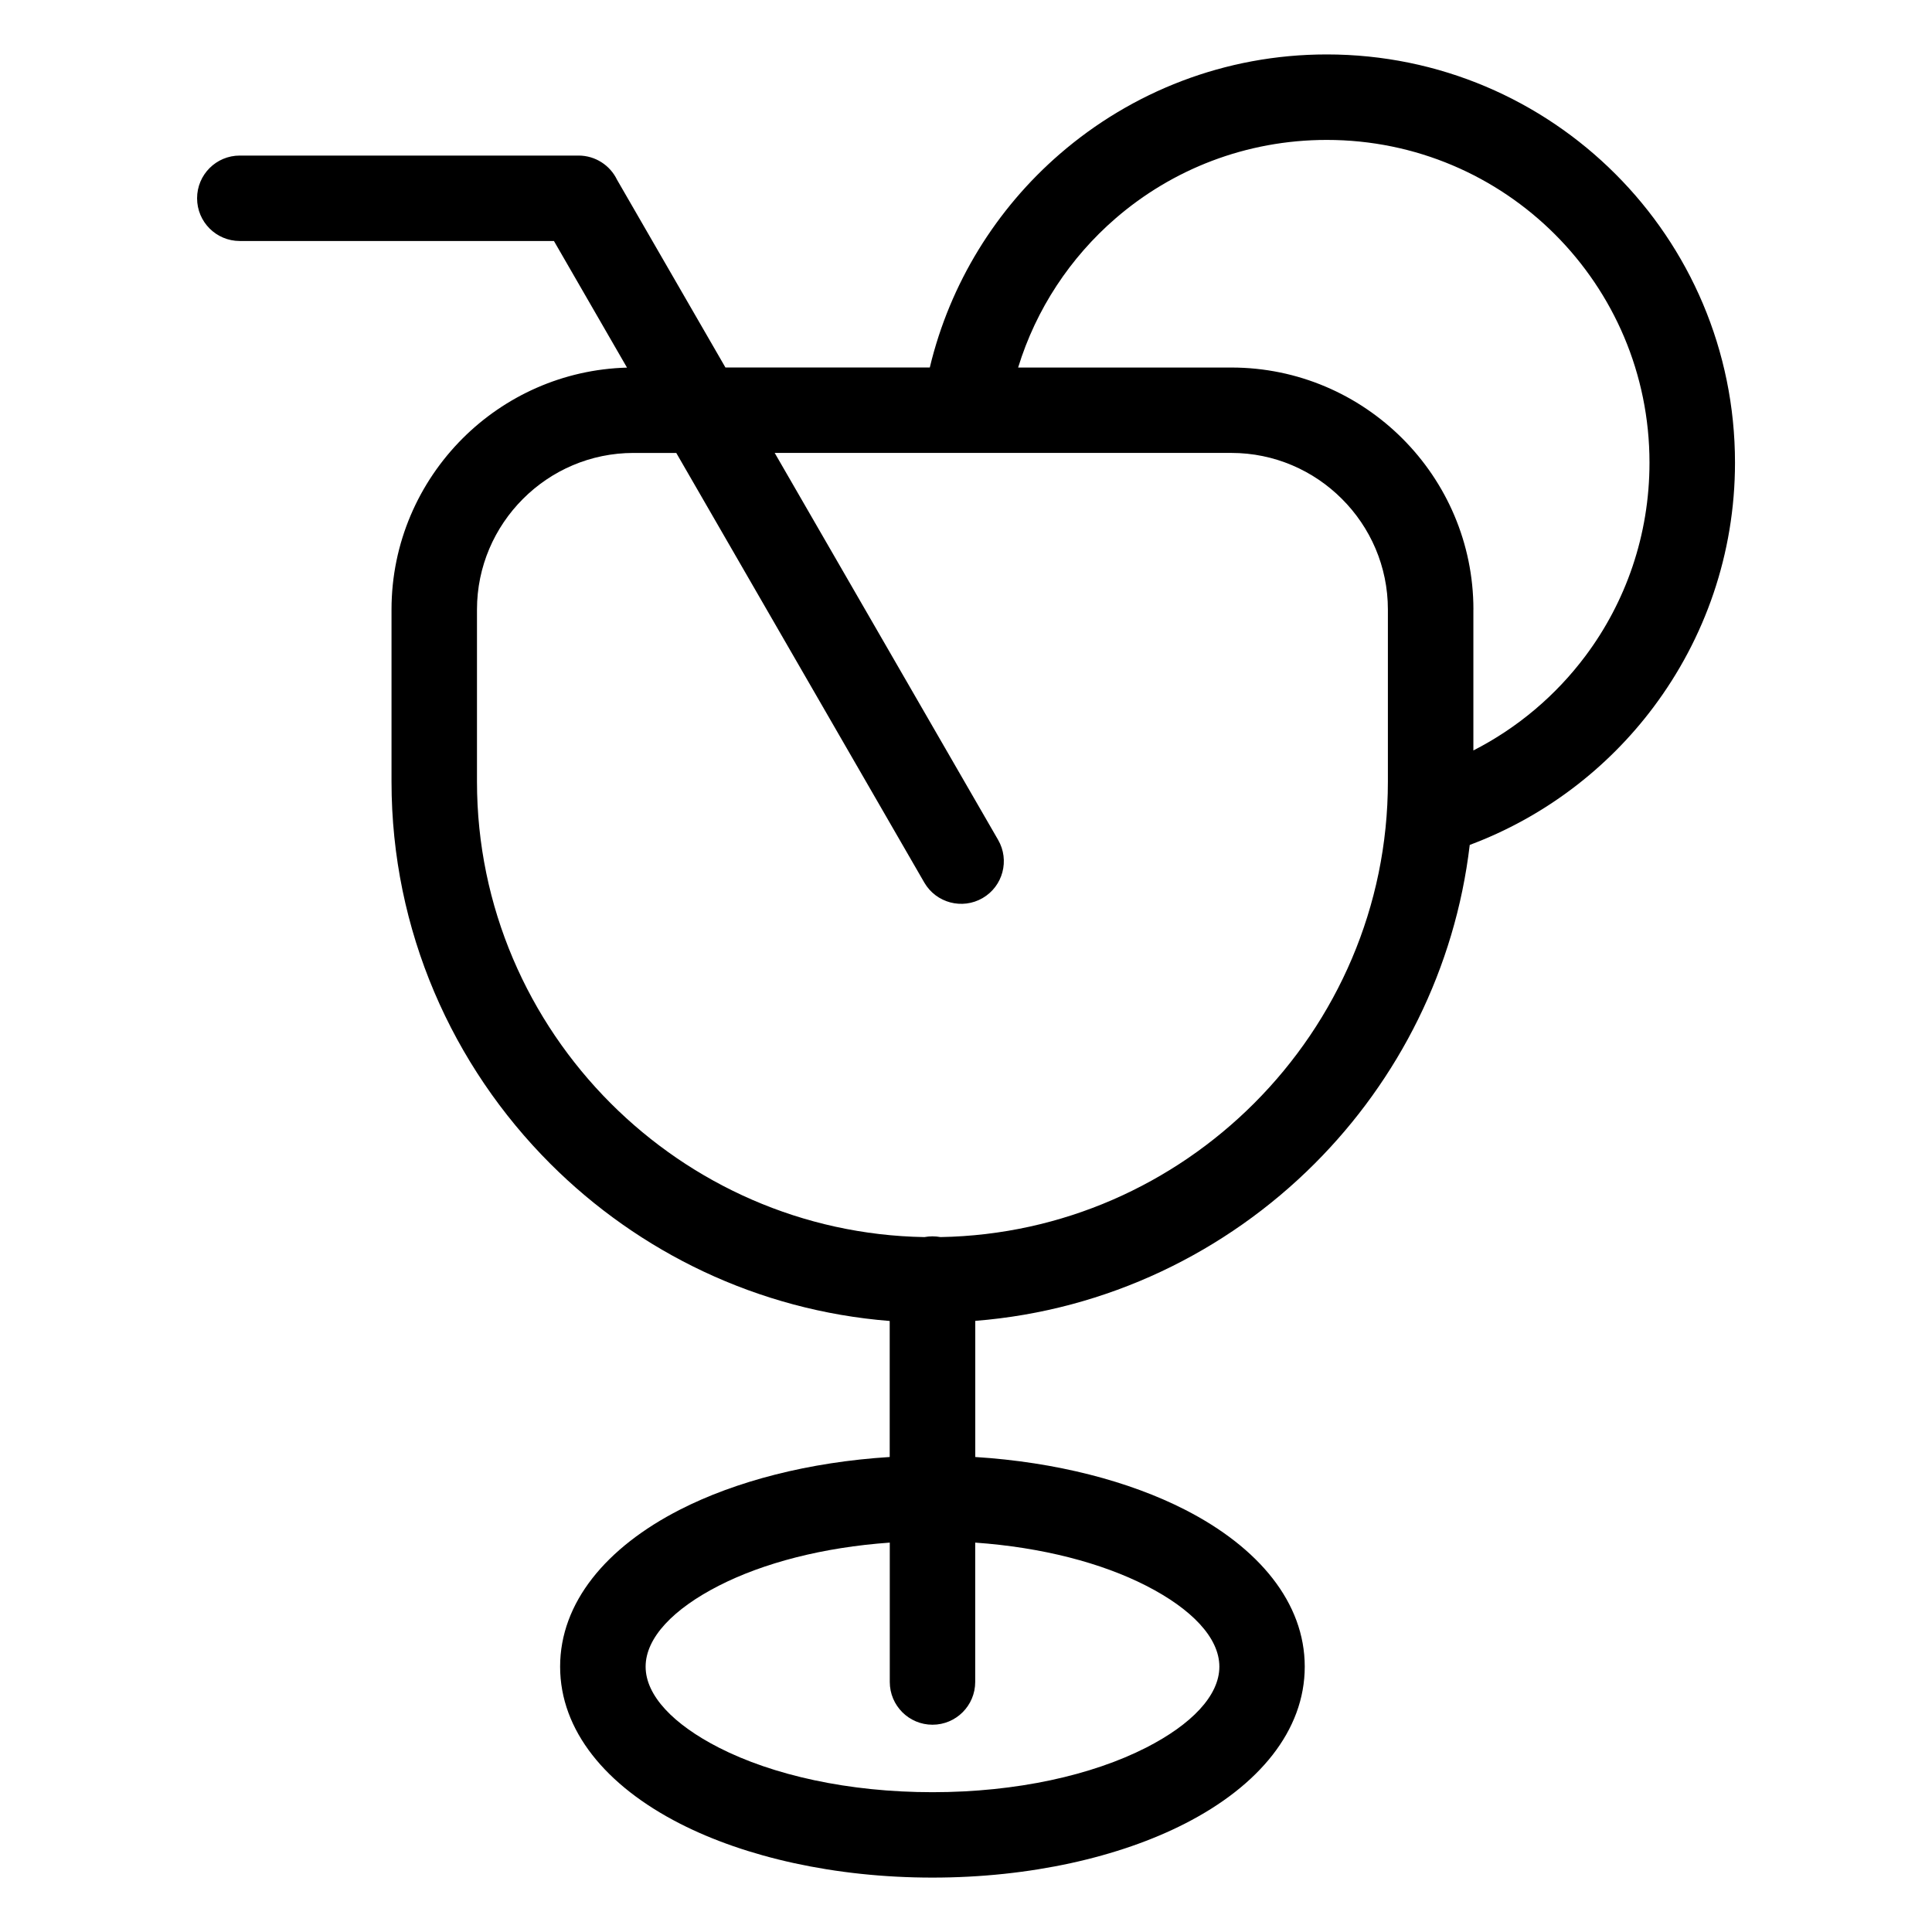 <?xml version="1.0" encoding="UTF-8"?>
<!-- Uploaded to: SVG Repo, www.svgrepo.com, Generator: SVG Repo Mixer Tools -->
<svg fill="#000000" width="800px" height="800px" version="1.1" viewBox="144 144 512 512" xmlns="http://www.w3.org/2000/svg">
 <path d="m534.46 305.53v37.348c11.715-5.984 21.871-14.586 29.699-25.043 10.656-14.238 16.973-31.969 16.973-51.223 0-23.625-9.566-45.012-25.043-60.488-15.477-15.477-36.863-25.043-60.488-25.043-21.434 0-40.992 7.844-55.969 20.797-11.984 10.367-21.055 24-25.816 39.523h56.512c17.668 0 33.707 7.195 45.328 18.816s18.816 27.66 18.816 45.328zm-132.02 224.59c21.449 1.344 40.824 6.422 55.562 13.949 19.633 10.02 31.77 24.684 31.77 41.609 0 16.93-12.152 31.605-31.77 41.609-17.305 8.844-40.977 14.297-66.898 14.297s-49.59-5.457-66.898-14.297c-19.633-10.02-31.77-24.684-31.77-41.609 0-16.93 12.152-31.59 31.77-41.609 14.75-7.527 34.113-12.605 55.574-13.949v-36.047c-34.945-2.766-66.457-18.199-89.93-41.656-25.98-25.98-42.094-61.816-42.094-101.25v-45.629c0-17.668 7.211-33.707 18.816-45.328 11.23-11.23 26.617-18.332 43.59-18.789l-19.363-33.555h-83.25c-6.258 0-11.32-5.062-11.32-11.32 0-6.258 5.062-11.32 11.32-11.32h89.766c4.473 0 8.359 2.602 10.188 6.379l28.746 49.785h54.156c5.352-22.371 17.637-42.035 34.461-56.59 18.984-16.43 43.727-26.375 70.734-26.375 29.867 0 56.922 12.105 76.496 31.68 19.59 19.574 31.695 46.629 31.695 76.496 0 24.242-8.027 46.66-21.566 64.75-12.289 16.43-29.172 29.246-48.73 36.562-3.871 32.77-18.879 62.242-41.109 84.473-23.457 23.457-54.984 38.891-89.93 41.656v36.047zm45.312 34.113c-11.836-6.047-27.582-10.172-45.312-11.426v36.926c0 6.258-5.062 11.336-11.32 11.336-6.258 0-11.32-5.078-11.32-11.336v-36.926c-17.73 1.254-33.477 5.379-45.312 11.426-11.984 6.121-19.391 13.754-19.391 21.449 0 7.691 7.422 15.324 19.391 21.449 14.297 7.301 34.309 11.82 56.633 11.82 22.309 0 42.32-4.519 56.633-11.82 11.984-6.121 19.391-13.754 19.391-21.449 0-7.691-7.406-15.324-19.391-21.449zm-58.75-92.395c0.68-0.121 1.391-0.195 2.117-0.195 0.727 0 1.438 0.074 2.117 0.195 32.344-0.559 61.711-14.027 83.113-35.441 21.887-21.887 35.457-52.055 35.457-85.246v-45.629c0-11.426-4.656-21.797-12.184-29.309-7.512-7.527-17.895-12.184-29.309-12.184h-121.01l59.203 102.54c3.129 5.394 1.285 12.316-4.109 15.434-5.394 3.129-12.316 1.285-15.445-4.109l-65.734-113.86h-11.32c-11.426 0-21.797 4.656-29.309 12.184-7.512 7.512-12.184 17.895-12.184 29.309v45.629c0 33.191 13.586 63.359 35.457 85.246 21.418 21.418 50.77 34.883 83.129 35.441z"/>
</svg>